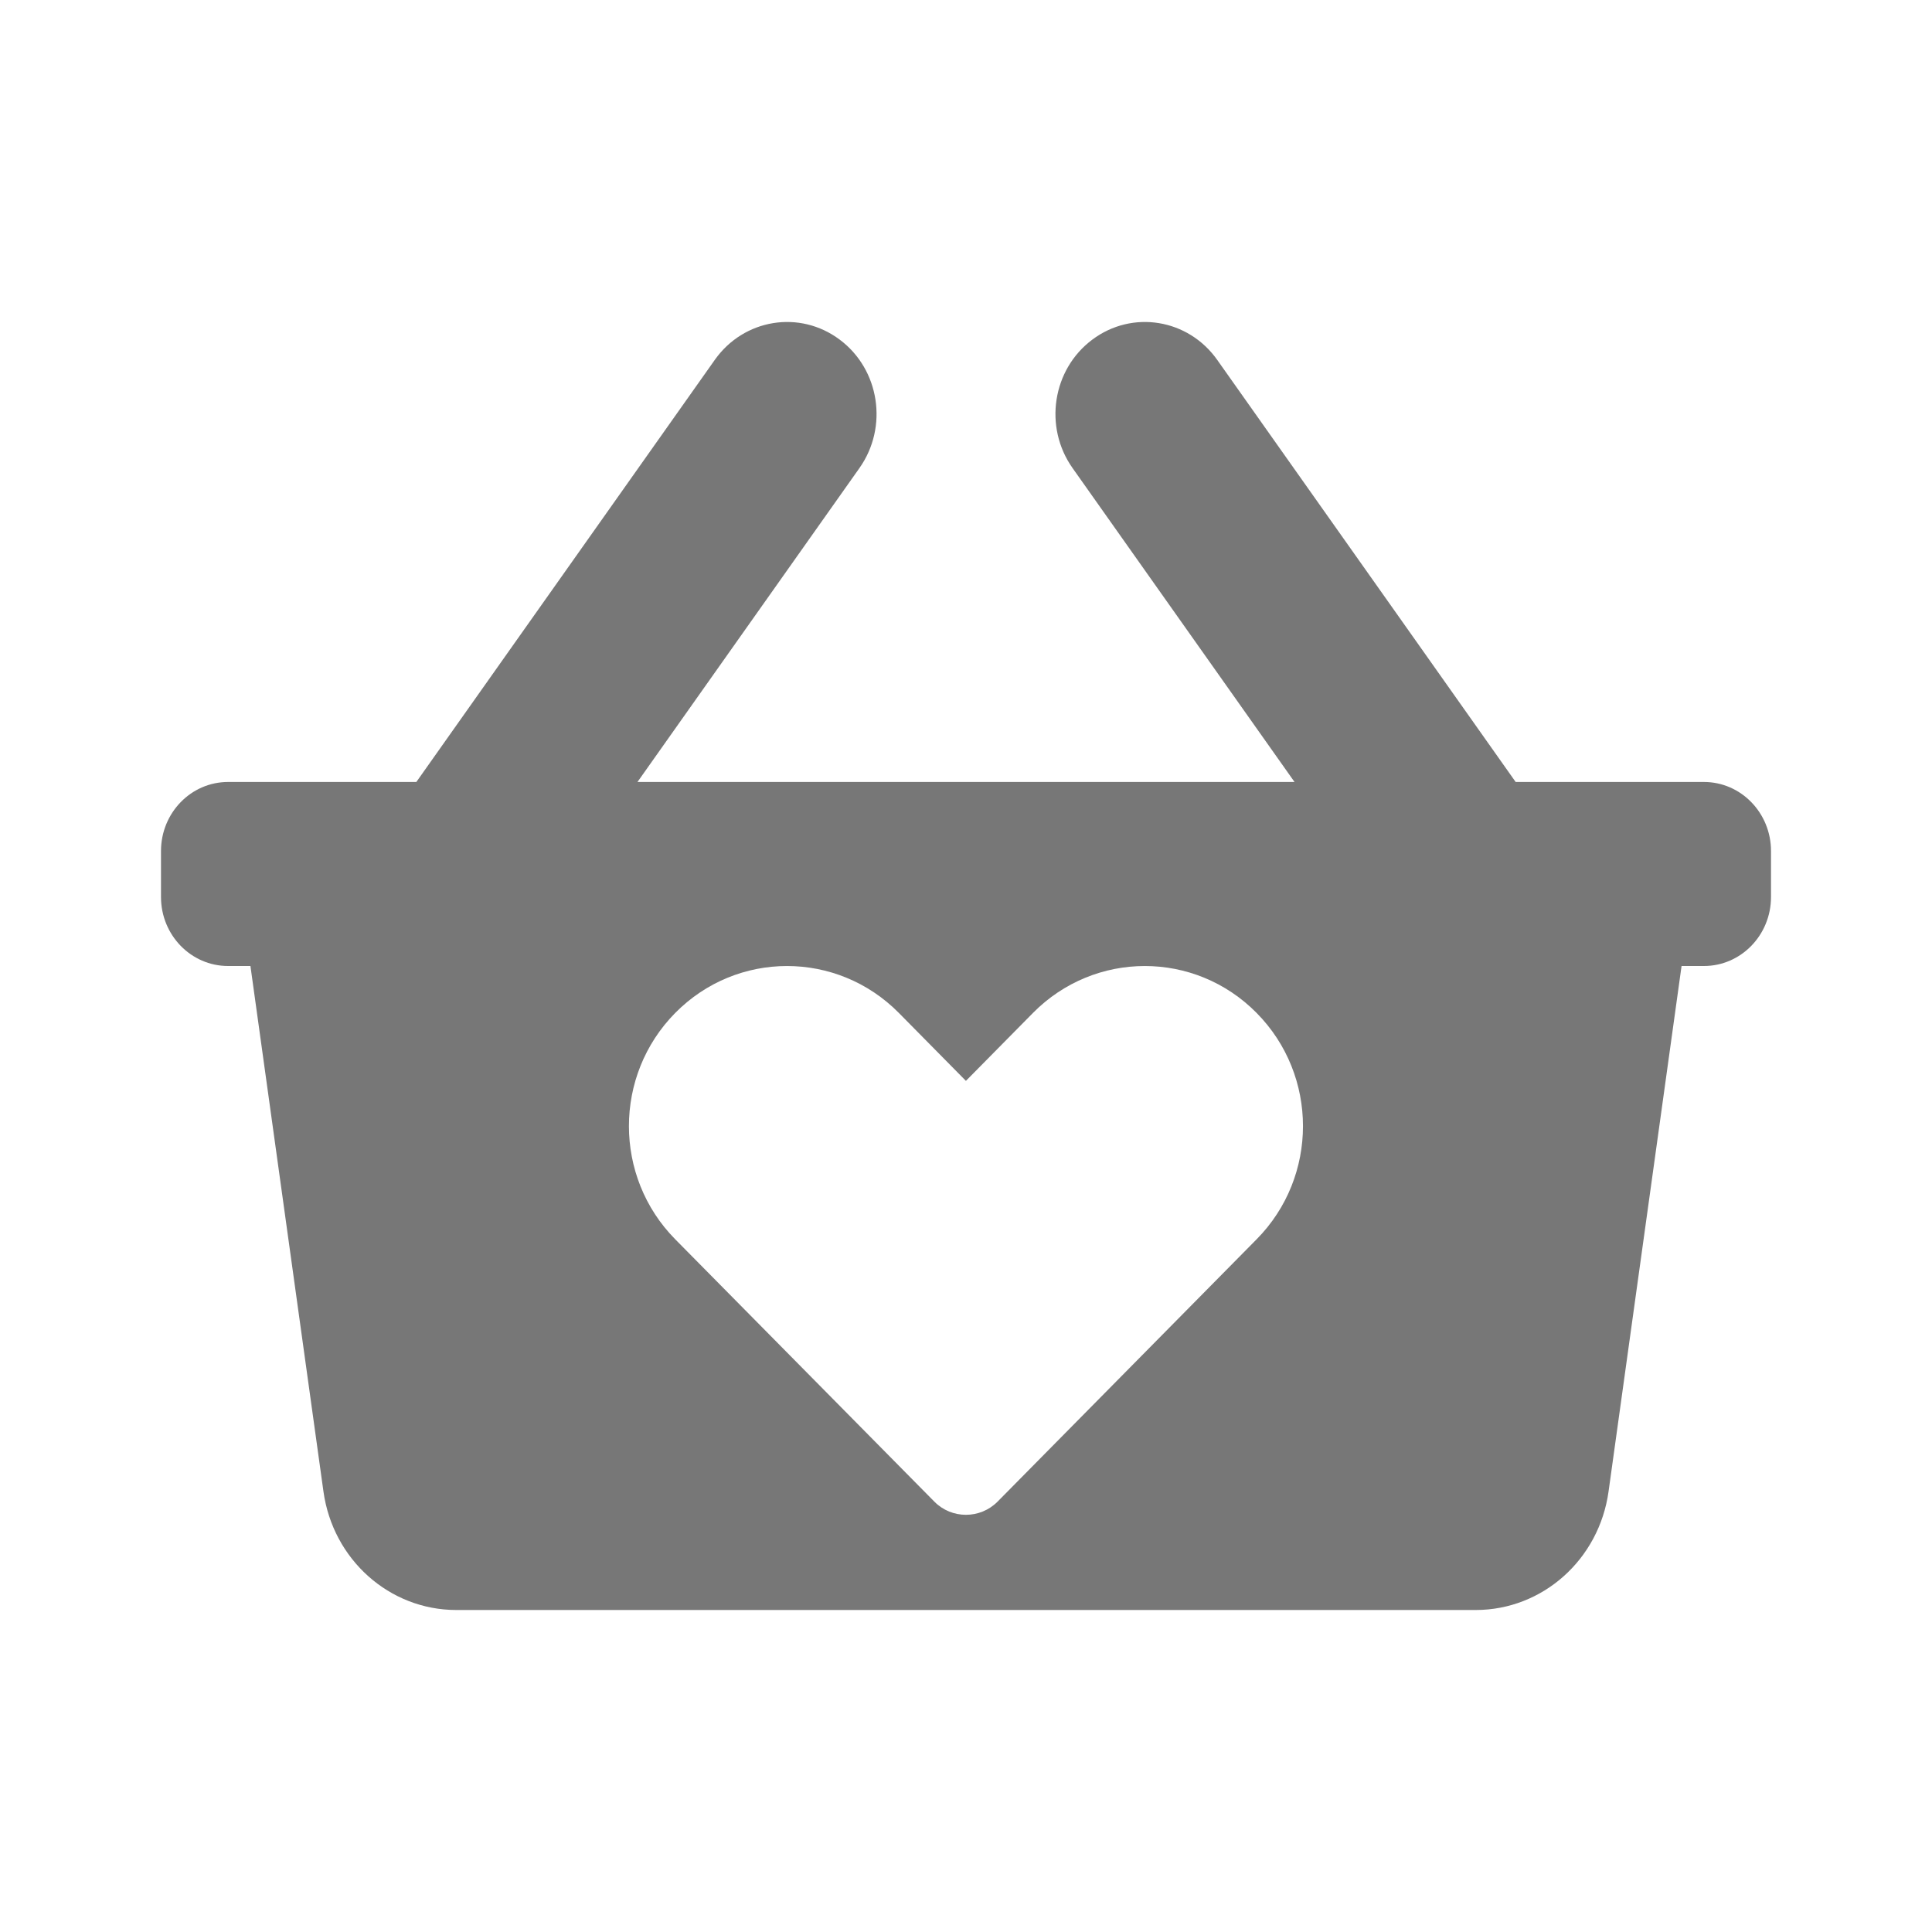<svg xmlns="http://www.w3.org/2000/svg" width="24" height="24" viewBox="0 0 24 24" fill="none">
<g id="shopping-basket-heart">
<path id="Subtract" fill-rule="evenodd" clip-rule="evenodd" d="M22 11.143V10.572C22 10.098 21.627 9.714 21.167 9.714H18.828L15.121 4.471C14.76 3.96 14.065 3.847 13.569 4.219C13.072 4.59 12.963 5.305 13.324 5.815L16.081 9.714H7.919L10.676 5.815C11.037 5.305 10.928 4.59 10.431 4.219C9.935 3.847 9.24 3.96 8.879 4.471L5.172 9.714H2.833C2.373 9.714 2 10.098 2 10.572V11.143C2 11.616 2.373 12 2.833 12H3.111L4.018 18.528C4.135 19.373 4.838 20 5.668 20H18.332C19.162 20 19.865 19.373 19.982 18.528L20.889 12H21.167C21.627 12 22 11.616 22 11.143ZM15.61 15.395L12.392 18.654C12.176 18.872 11.822 18.872 11.607 18.654L8.388 15.395C7.621 14.618 7.621 13.36 8.388 12.583C9.155 11.806 10.398 11.806 11.166 12.583L11.999 13.427L12.832 12.583C13.6 11.806 14.843 11.806 15.61 12.583C16.378 13.36 16.378 14.618 15.61 15.395Z" fill="#777777"/>
</g>
</svg>